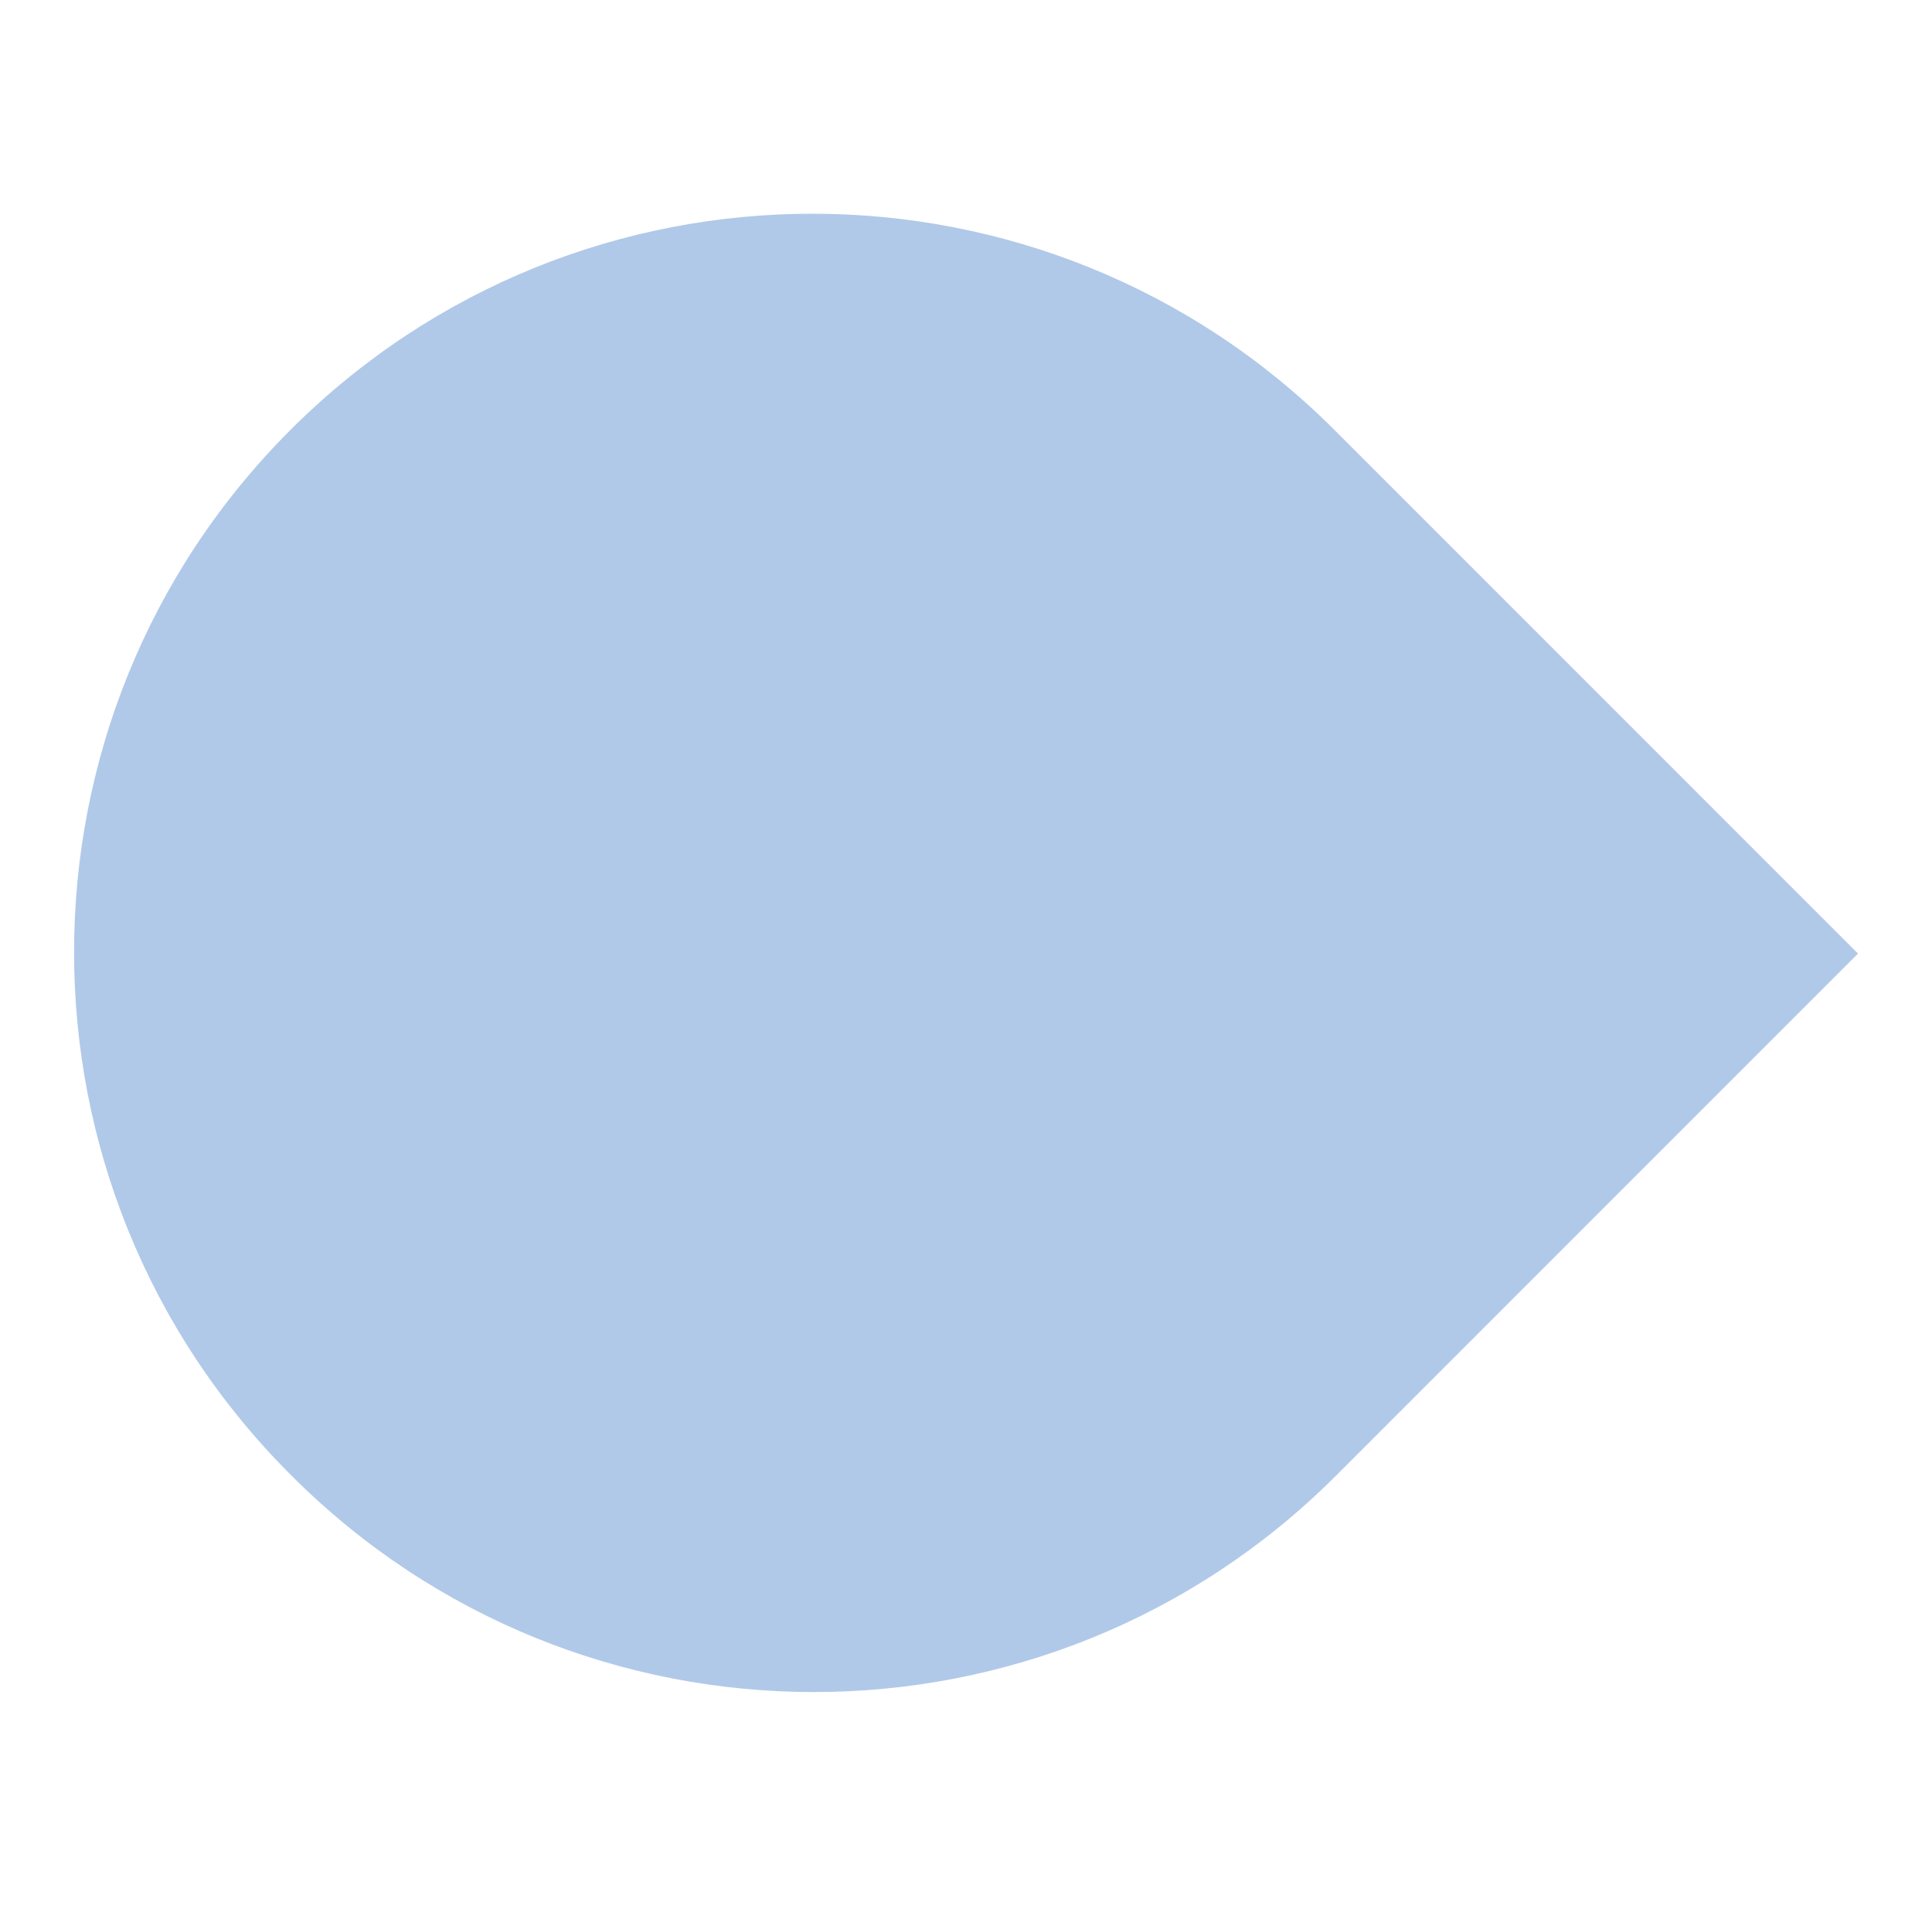 <svg xmlns="http://www.w3.org/2000/svg" xmlns:xlink="http://www.w3.org/1999/xlink" id="Capa_1" x="0px" y="0px" viewBox="0 0 360.89 355.94" style="enable-background:new 0 0 360.89 355.94;" xml:space="preserve" fill="#b1c9e8">

<path class="st0" d="M249.28,80.31l97.79,97.79l-97.53,97.53c-53.86,53.86-141.2,53.86-195.06,0l-0.25-0.25  c-53.86-53.86-53.86-141.2,0-195.06l0,0C108.08,26.45,195.42,26.45,249.28,80.31z"></path>
</svg>